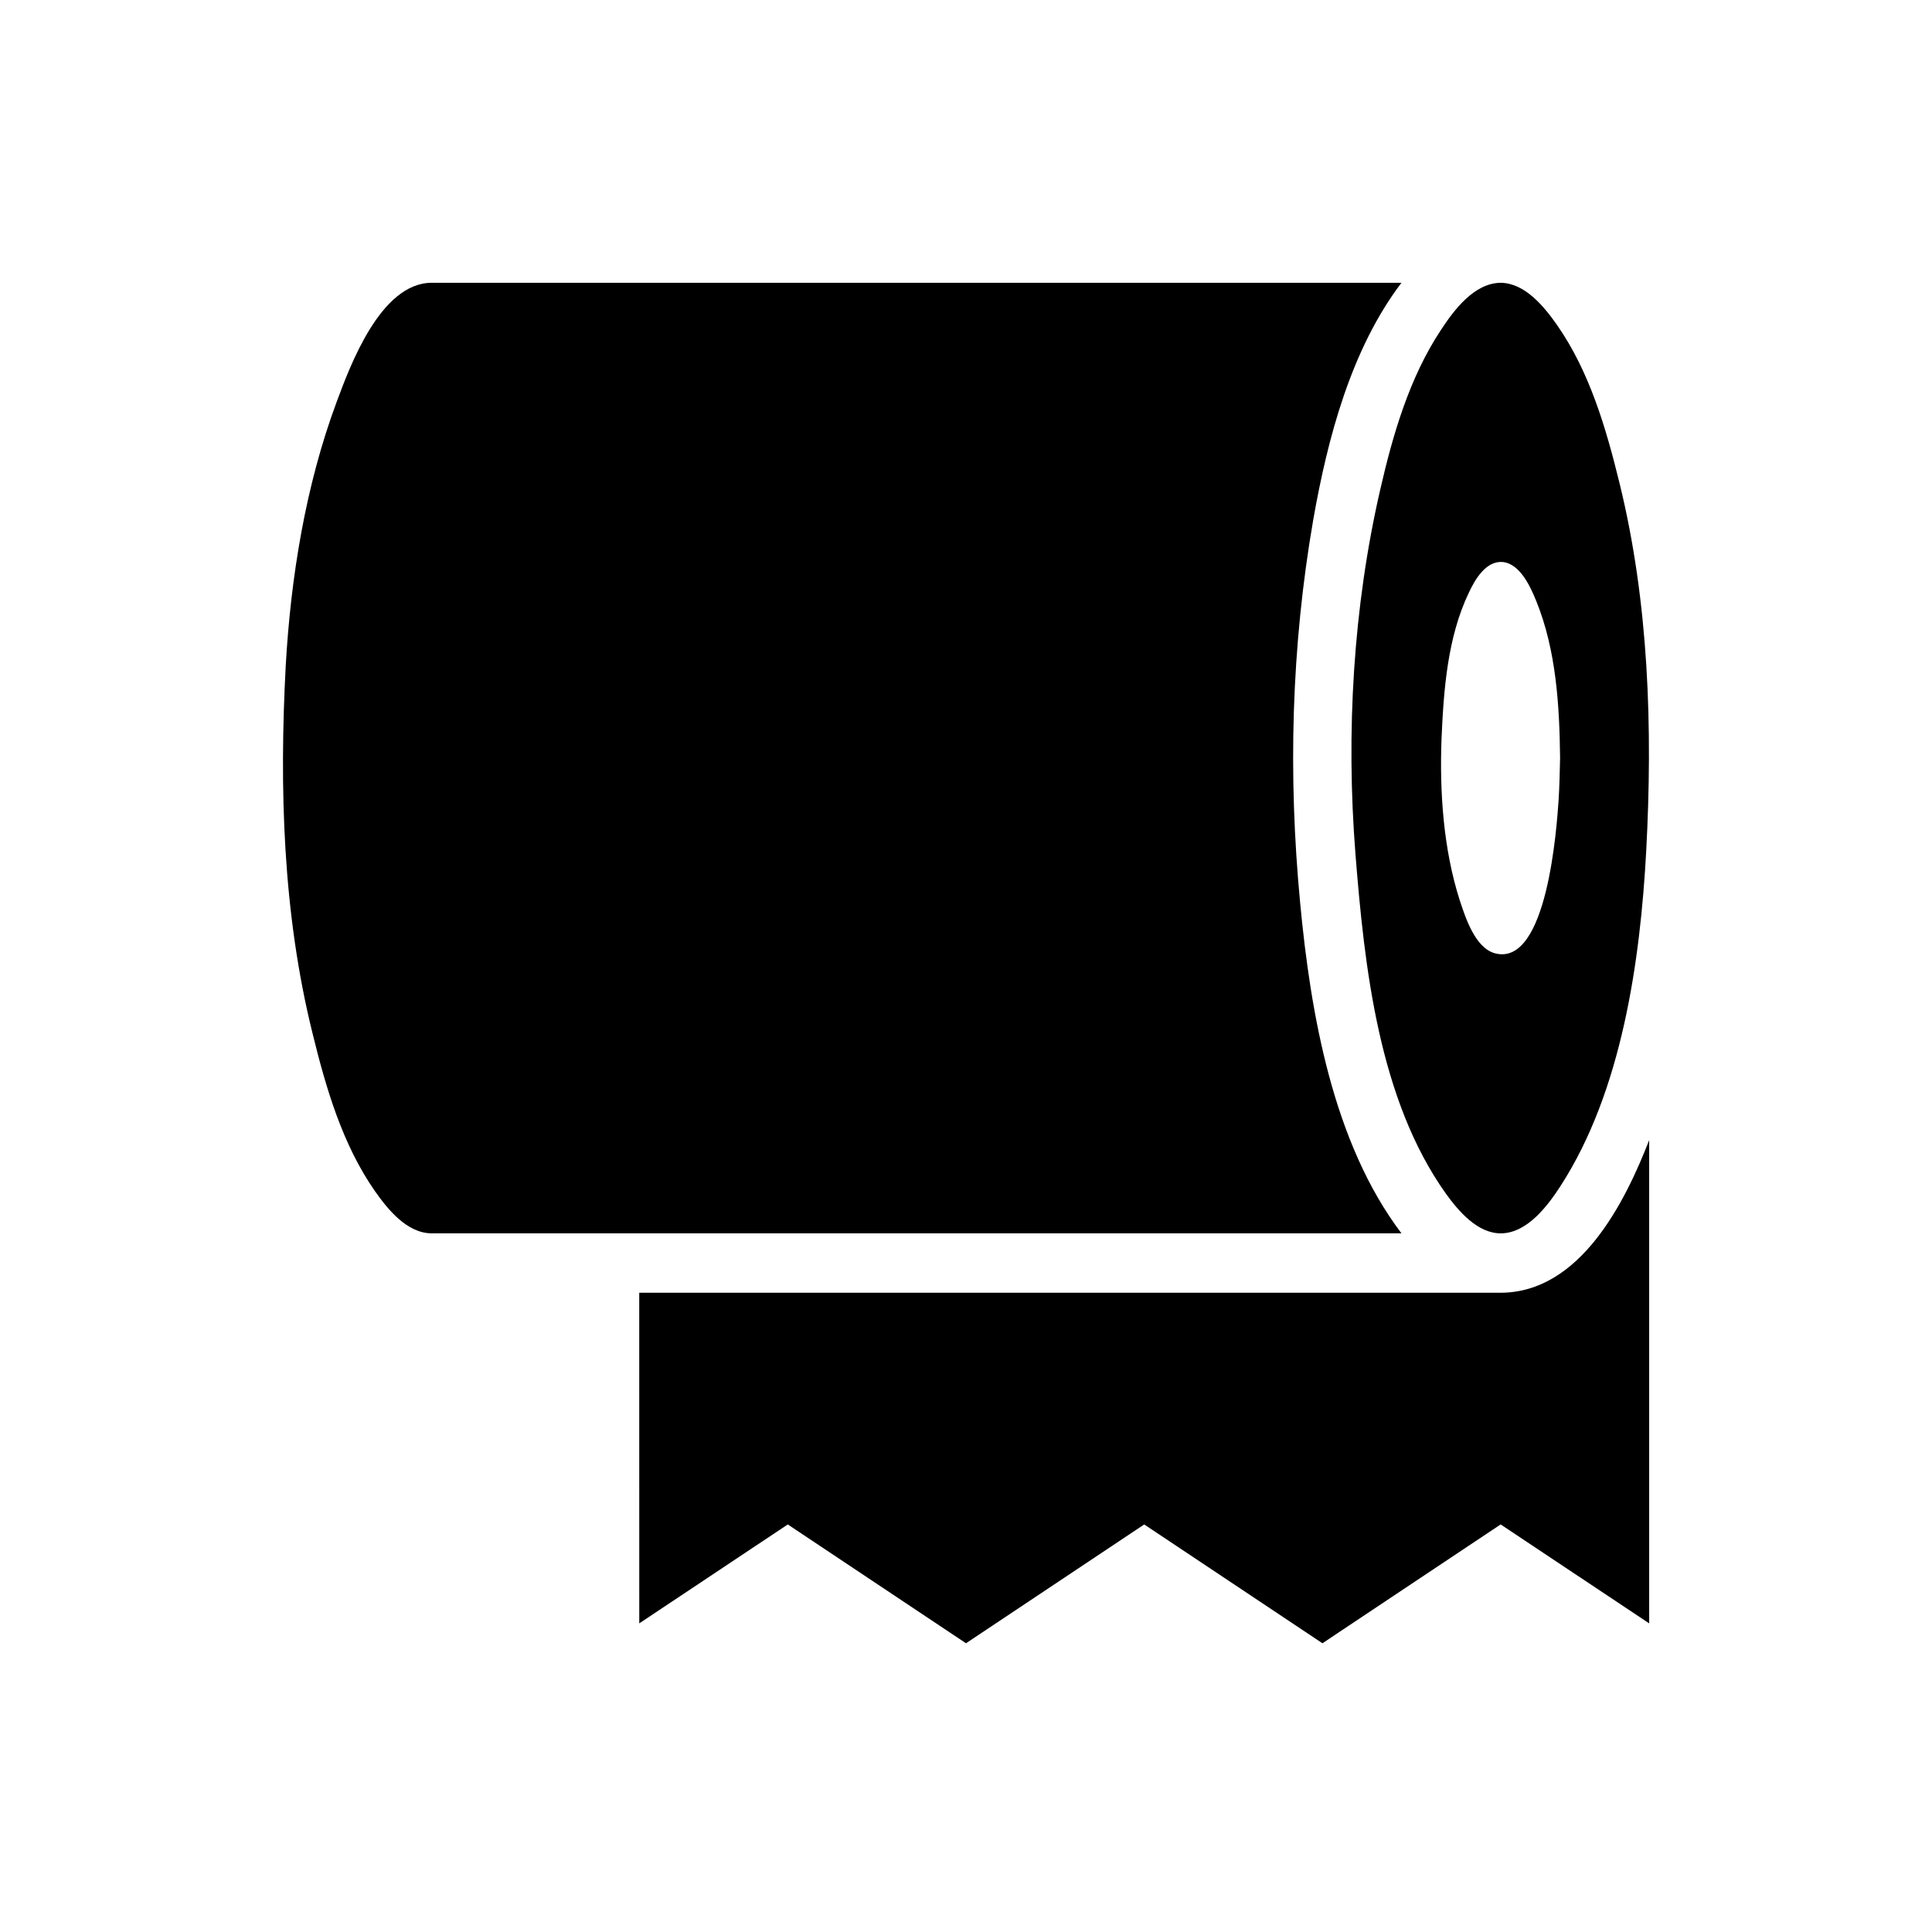 <?xml version="1.0" encoding="UTF-8"?>
<!-- Uploaded to: SVG Repo, www.svgrepo.com, Generator: SVG Repo Mixer Tools -->
<svg fill="#000000" width="800px" height="800px" version="1.1" viewBox="144 144 512 512" xmlns="http://www.w3.org/2000/svg">
 <g>
  <path d="m581.05 446.13v128.08l-39.359-26.215-47.23 31.488-47.23-31.488-47.23 31.488-47.23-31.488-39.359 26.215-0.008-87.617h228.29c21.02-0.078 32.906-23.852 39.359-40.461z"/>
  <path d="m573.18 272c7.793 31.723 8.816 64.945 7.086 97.457-1.574 29.207-6.453 63.684-22.68 88.797-3.305 5.117-8.73 12.438-15.656 12.594-6.297 0.156-11.414-5.902-14.719-10.469-17.879-25.031-21.648-60.379-24.008-90.133-2.519-32.039-0.629-65.336 6.613-96.668 3.305-14.406 7.707-29.52 15.98-42.035 3.457-5.281 8.809-12.523 15.895-12.602 6.453 0.078 11.492 6.297 14.879 11.098 8.656 12.363 13.066 27.477 16.609 41.961zm-16.137 84.074c0.234-3.699 0.316-7.477 0.395-11.18-0.156-13.855-1.023-28.574-6.297-41.562-1.496-3.699-4.25-9.918-8.895-10.391-4.488-0.395-7.398 4.723-8.98 8.109-5.668 11.809-6.691 25.82-7.242 38.652-0.543 14.168 0.48 29.285 4.801 42.824 1.488 4.488 4.016 12.594 9.289 14.09 14.016 3.856 16.457-33.934 16.93-40.543z"/>
  <path d="m258.3 218.94h257.1c-13.383 17.633-19.602 41.328-23.379 62.82-5.824 33.613-6.699 67.621-3.465 101.55 2.754 29.207 8.66 63.527 26.844 87.535h-257.1c-6.453-0.078-11.492-6.297-14.879-11.098-8.66-12.359-13.066-27.473-16.609-41.957-7.871-31.723-8.816-64.945-7.086-97.457 1.34-23.457 5.273-47.703 13.461-69.746 3.625-9.762 11.652-31.492 25.113-31.648z"/>
 </g>
</svg>